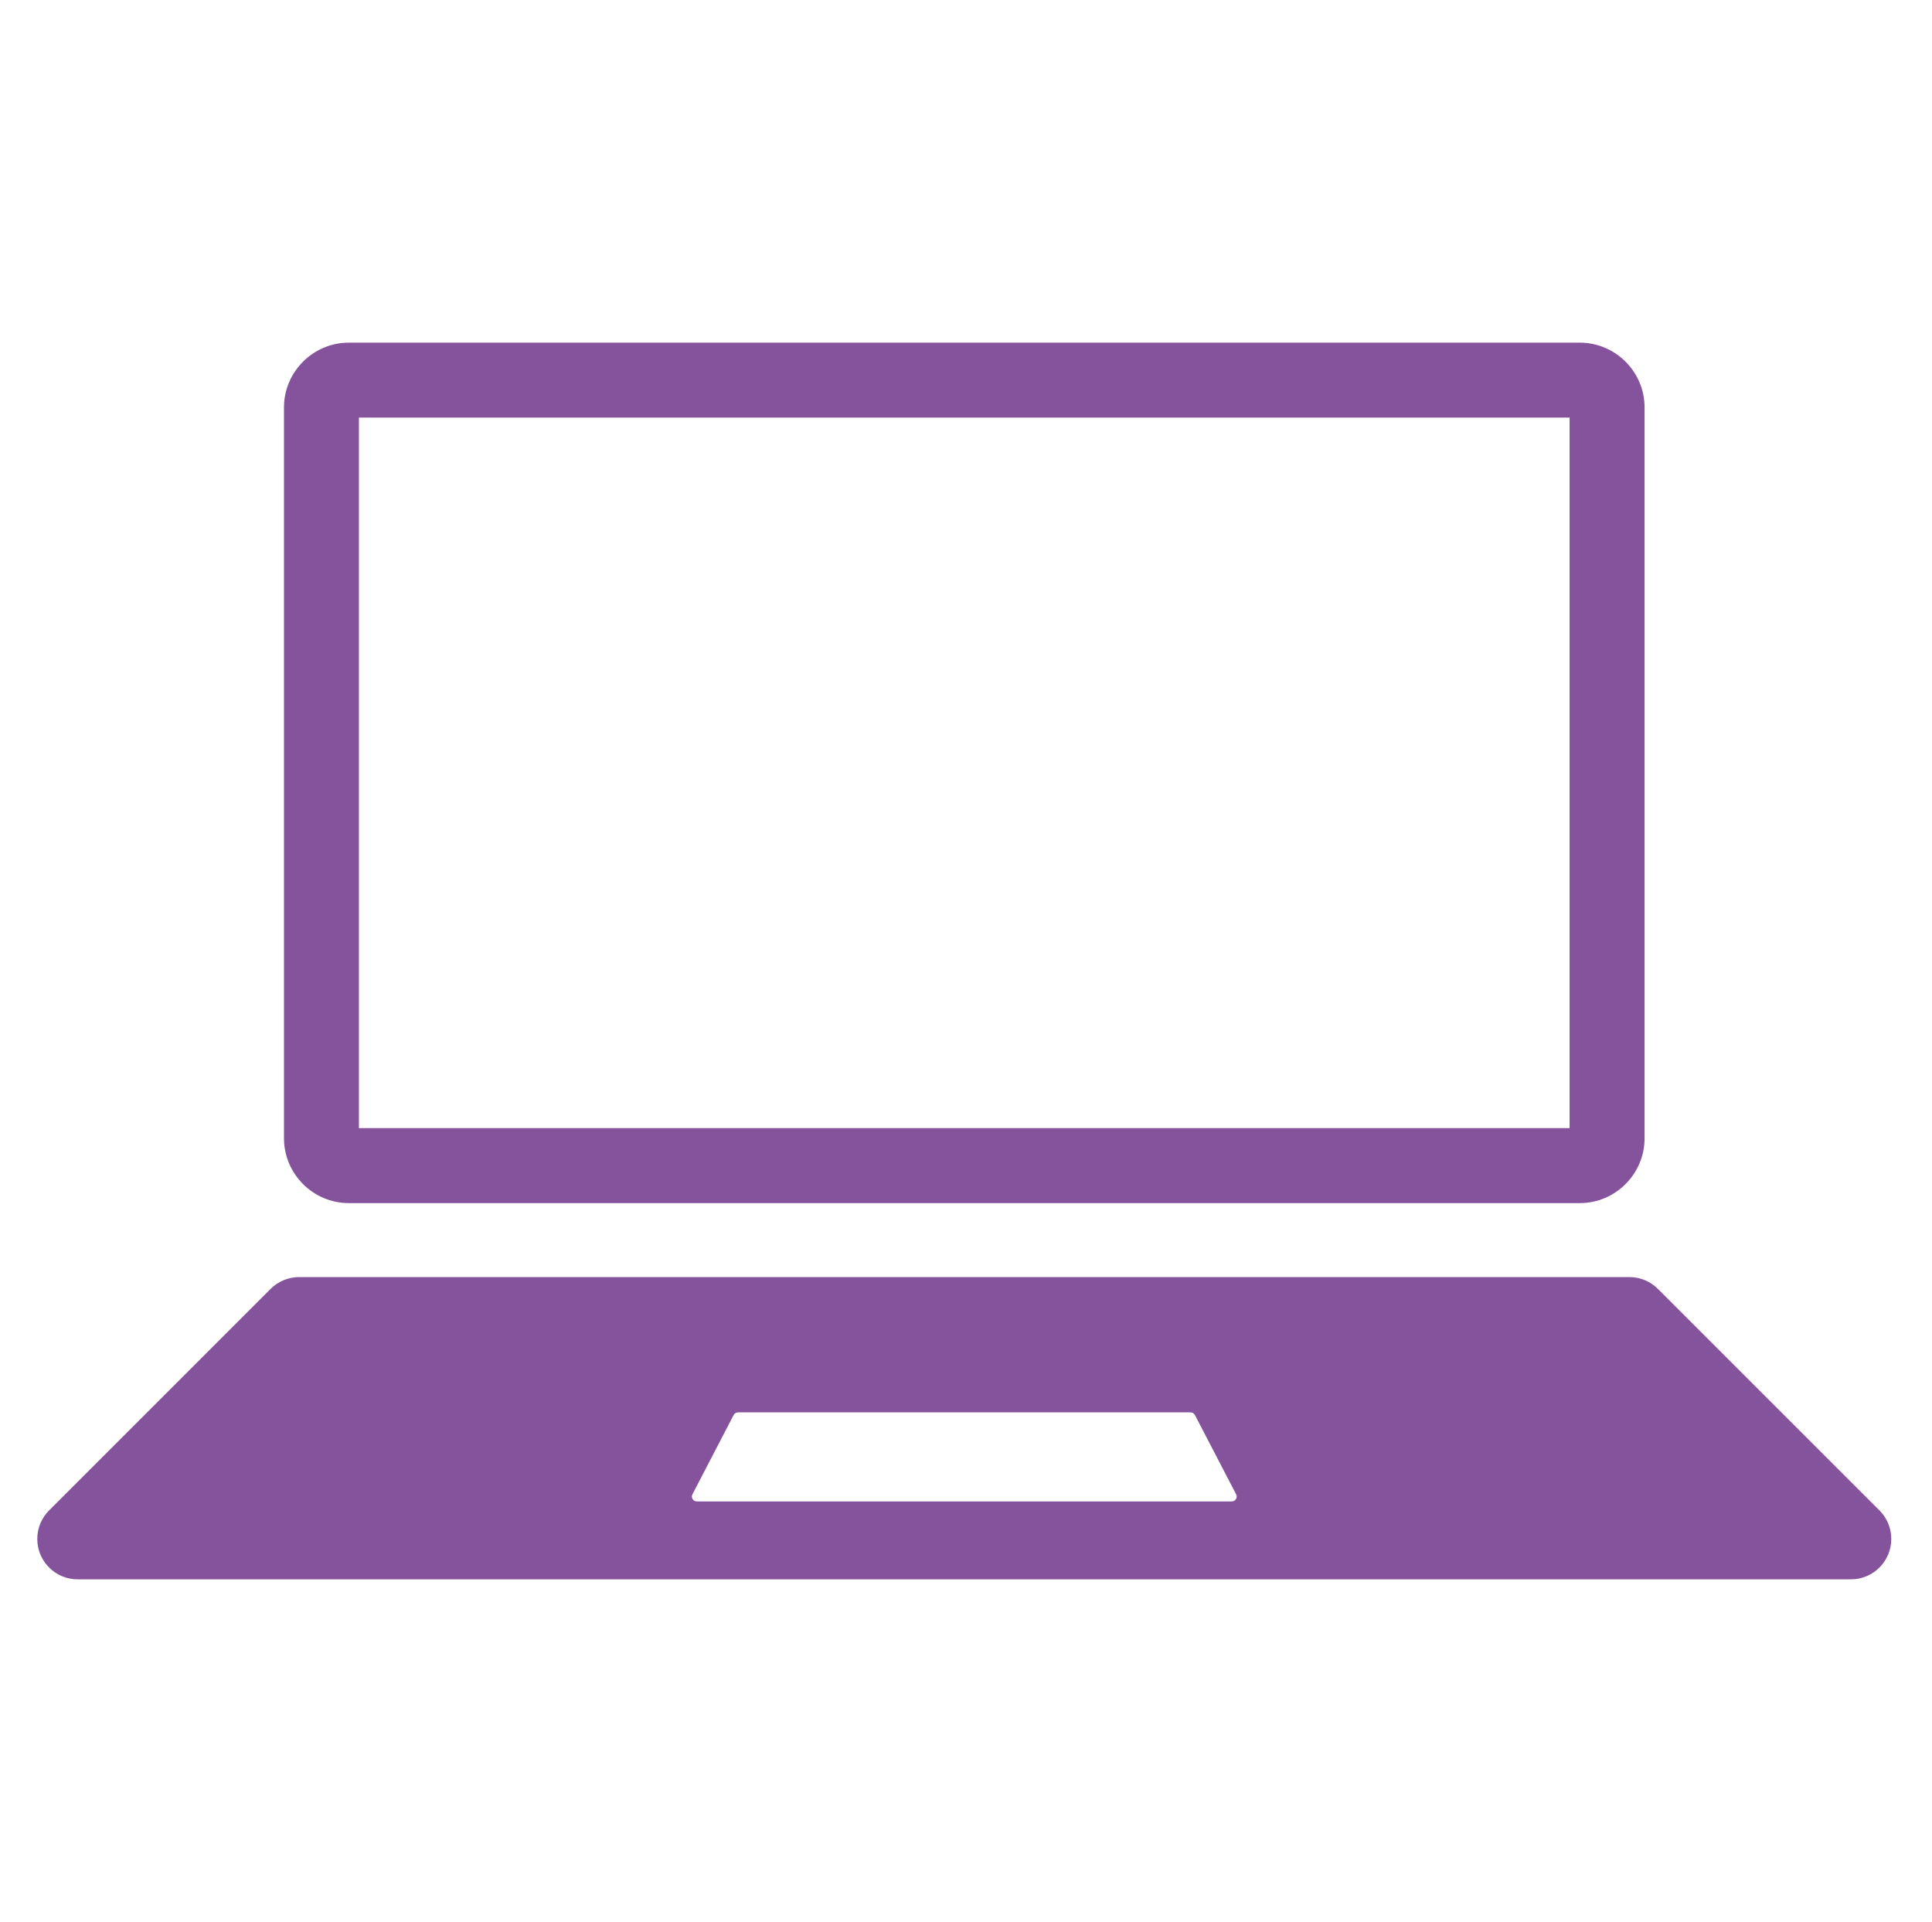 <svg xmlns="http://www.w3.org/2000/svg" xmlns:xlink="http://www.w3.org/1999/xlink" width="193" zoomAndPan="magnify" viewBox="0 0 144.75 144" height="192" preserveAspectRatio="xMidYMid meet" version="1.0"><defs><clipPath id="c63c9cacee"><path d="M 2.793 95.402 L 141.699 95.402 L 141.699 118.324 L 2.793 118.324 Z M 2.793 95.402 " clip-rule="nonzero"/></clipPath><clipPath id="1b72f1acb0"><path d="M 21 25.637 L 124 25.637 L 124 91 L 21 91 Z M 21 25.637 " clip-rule="nonzero"/></clipPath></defs><g clip-path="url(#c63c9cacee)"><path fill="#85529c" d="M 92.285 112.488 L 52.207 112.488 C 51.93 112.488 51.754 112.199 51.879 111.953 L 54.965 106.016 C 55.027 105.895 55.152 105.816 55.289 105.816 L 89.203 105.816 C 89.34 105.816 89.465 105.895 89.527 106.016 L 92.613 111.953 C 92.738 112.199 92.562 112.488 92.285 112.488 Z M 140.816 113.164 L 124.215 96.566 C 123.648 96 122.883 95.68 122.078 95.68 L 22.414 95.68 C 21.609 95.68 20.844 96 20.273 96.566 L 3.676 113.164 C 3.109 113.73 2.793 114.5 2.793 115.301 C 2.793 116.969 4.145 118.324 5.812 118.324 L 138.68 118.324 C 140.348 118.324 141.699 116.969 141.699 115.301 C 141.699 114.5 141.383 113.73 140.816 113.164 " fill-opacity="1" fill-rule="nonzero"/></g><g clip-path="url(#1b72f1acb0)"><path fill="#85529c" d="M 118.363 25.672 L 26.129 25.672 C 23.461 25.672 21.277 27.855 21.277 30.523 L 21.277 85.281 C 21.277 87.953 23.461 90.137 26.129 90.137 L 118.363 90.137 C 121.031 90.137 123.215 87.953 123.215 85.281 L 123.215 30.523 C 123.215 27.855 121.031 25.672 118.363 25.672 Z M 117.598 31.285 L 117.598 84.52 L 26.891 84.52 L 26.891 31.285 L 117.598 31.285 " fill-opacity="1" fill-rule="nonzero"/></g></svg>